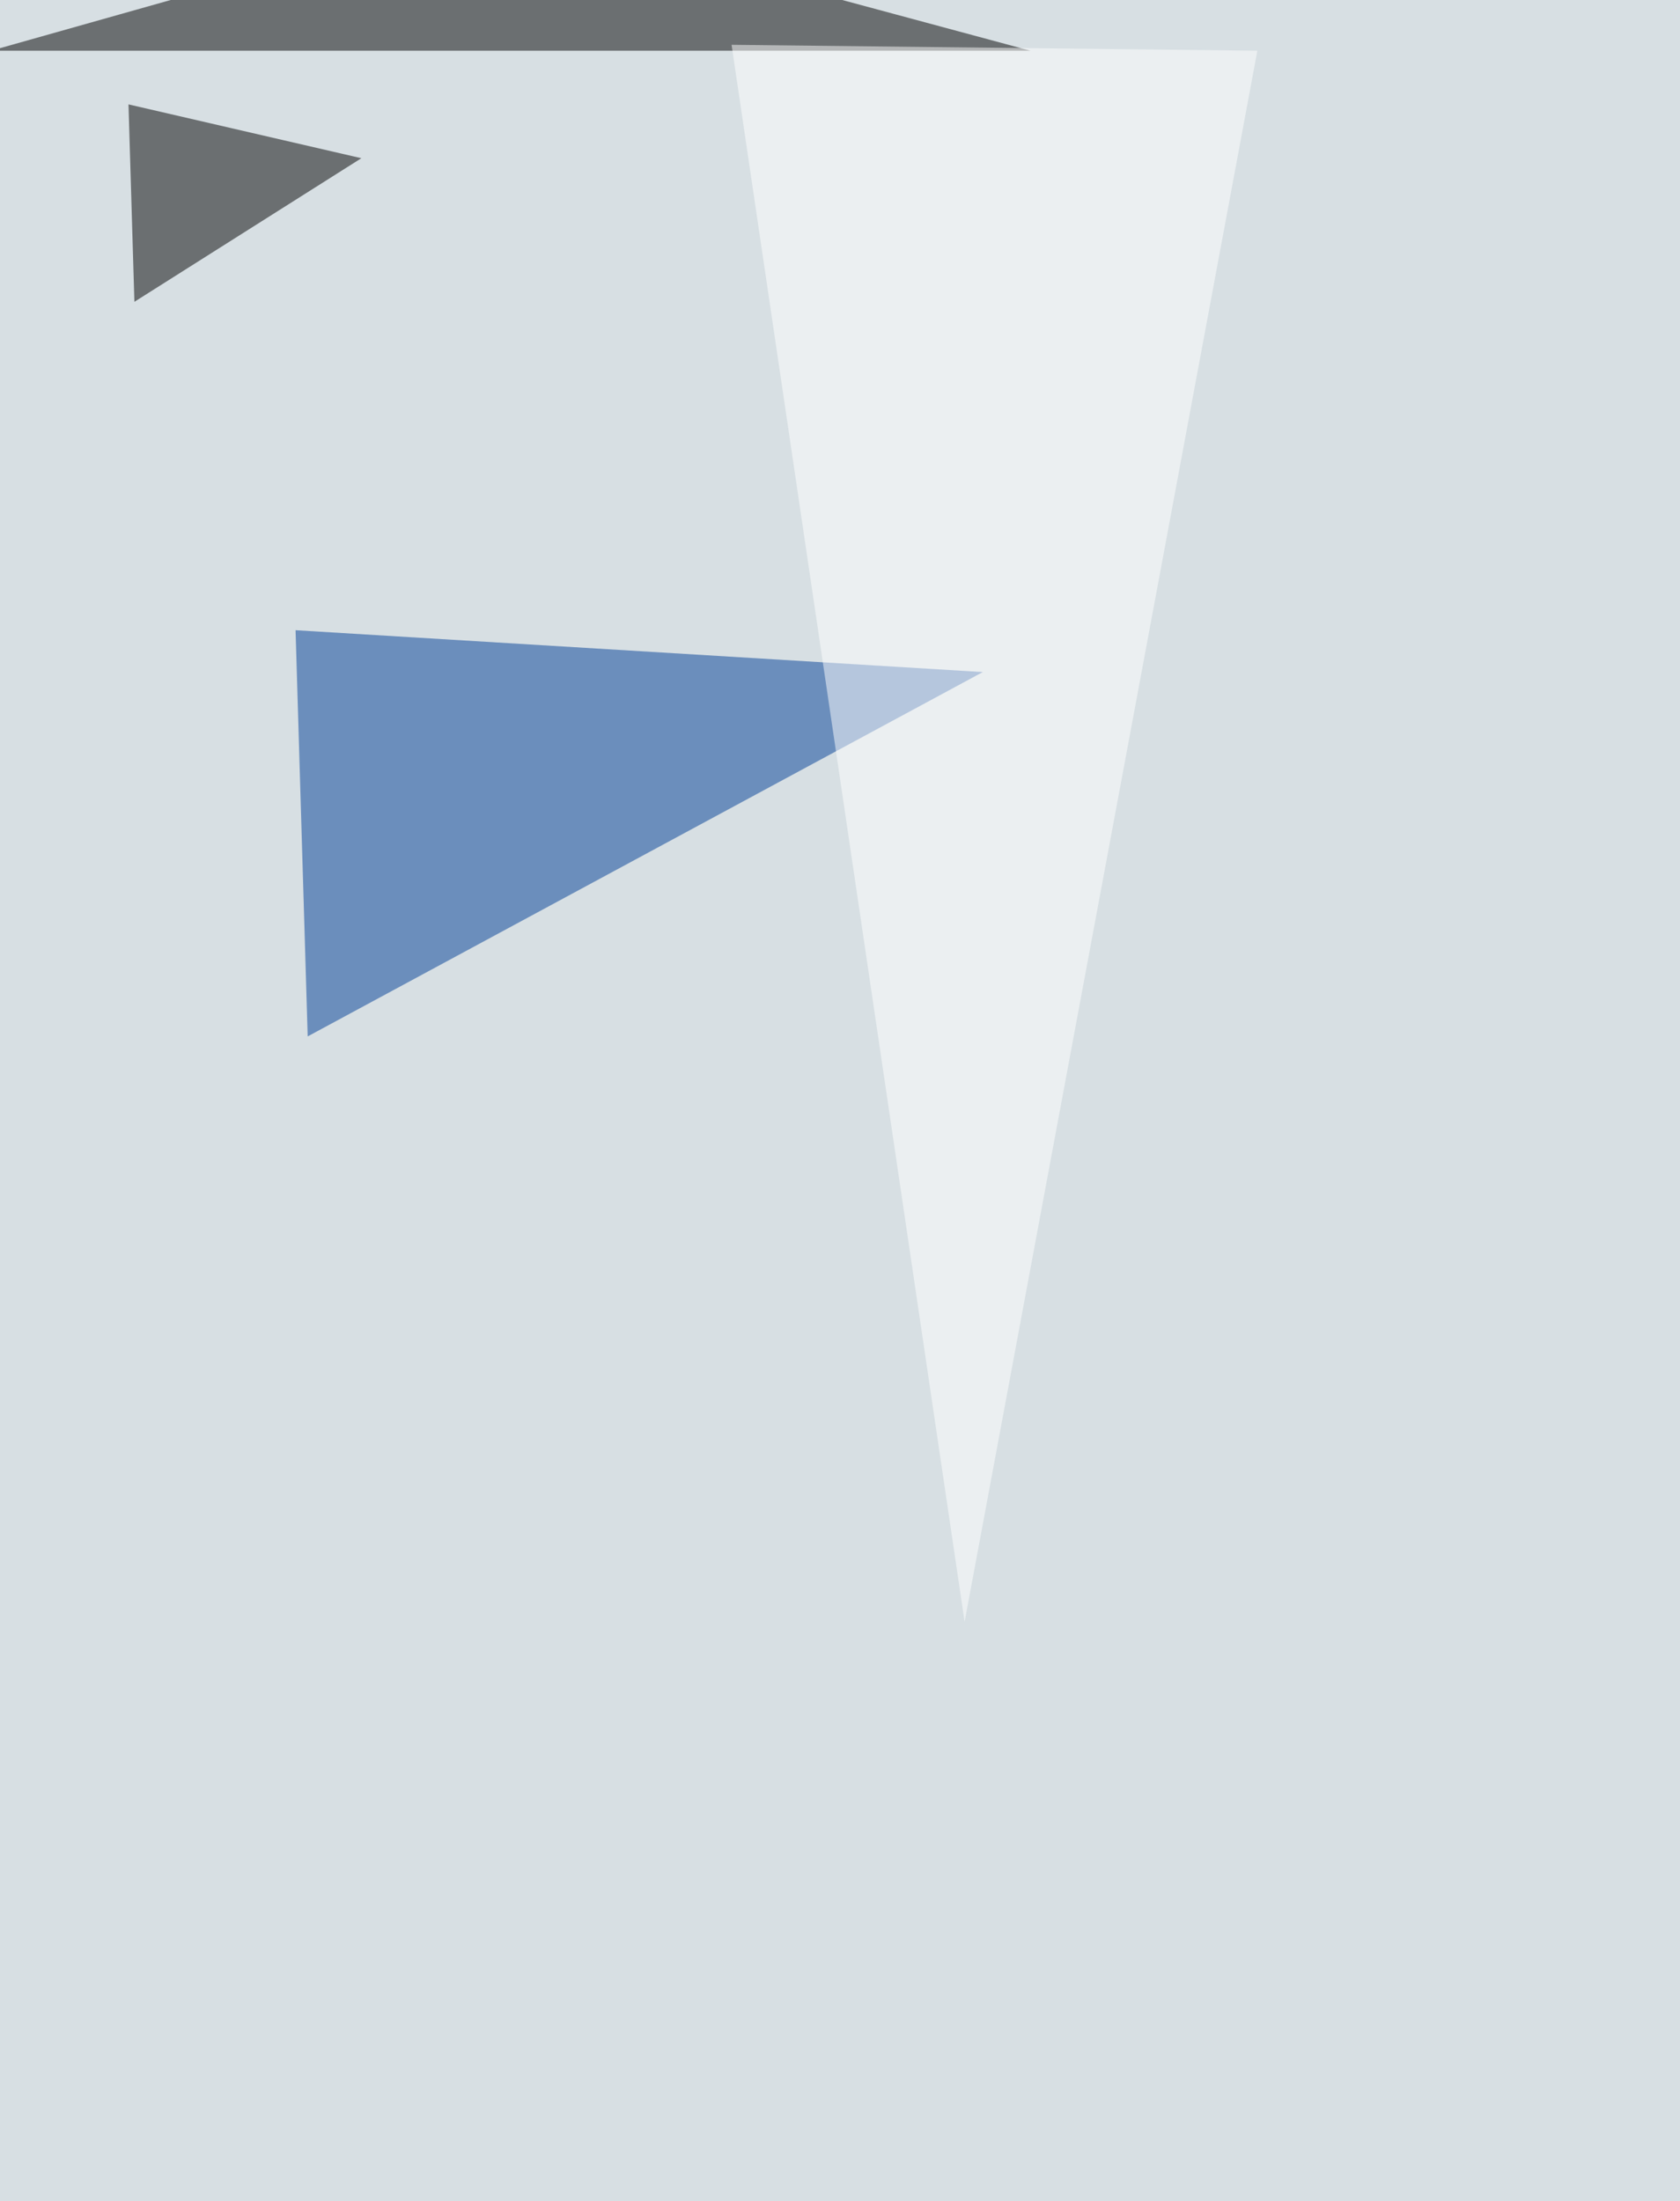 <svg xmlns="http://www.w3.org/2000/svg" width="1080" height="1415" ><filter id="a"><feGaussianBlur stdDeviation="55"/></filter><rect width="100%" height="100%" fill="#d7dfe3"/><g filter="url(#a)"><g fill-opacity=".5"><path fill="#003e96" d="M190 405.1L631.8 432l-434 234.2z"/><path d="M-5.8 32.6l326.4-92.1 341.8 92.1zM86.4 194L82.6 67.1l149.7 34.6z"/><path fill="#fff" d="M808.3 32.6l-338-3.8 149.8 1013.7z"/></g></g></svg>
